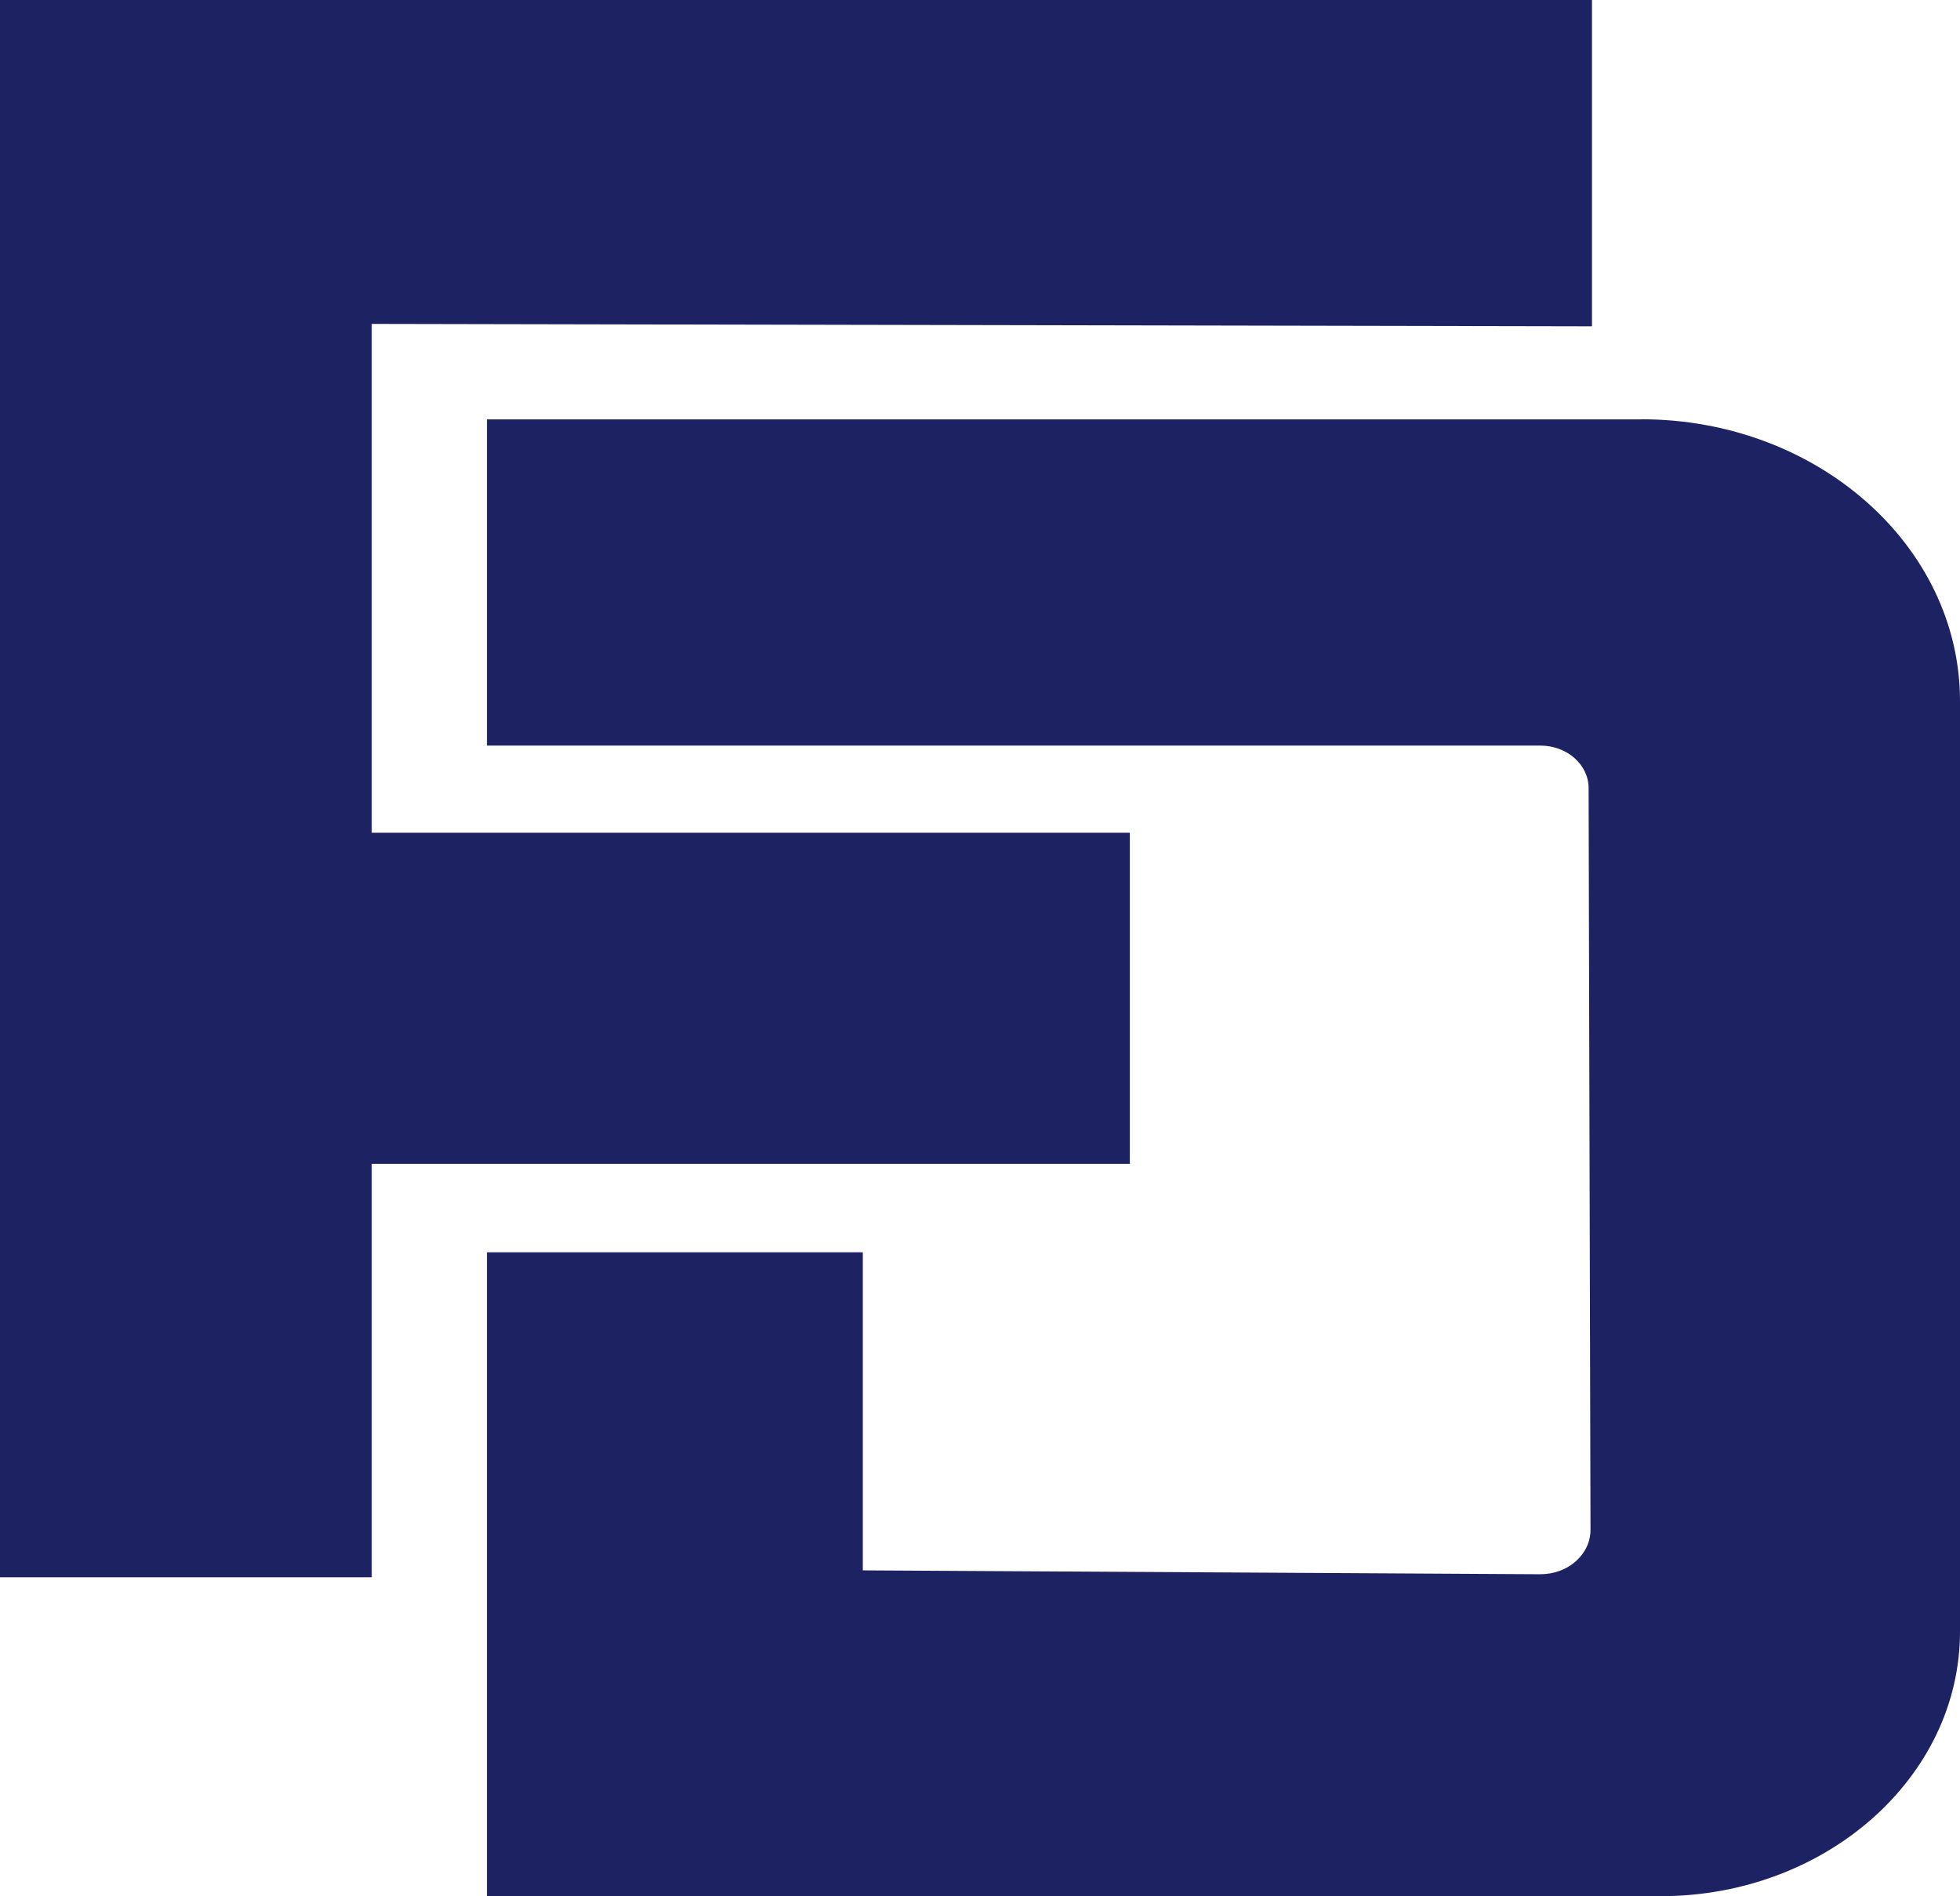 <?xml version="1.0" encoding="UTF-8"?><svg id="Lag_1" xmlns="http://www.w3.org/2000/svg" viewBox="0 0 227.46 220.11"><defs><style>.cls-1{fill:#1d2362;}</style></defs><polygon class="cls-1" points="184.75 37.88 184.75 0 0 0 0 183.09 43.14 183.09 43.14 135.1 131.12 135.1 131.12 96.67 43.14 96.67 43.14 37.6 184.75 37.88"/><path class="cls-1" d="M190.47,48.68H56.51v37.87h122.27c3.07,0,5.57,2.21,5.58,4.92l.22,86.11c0,1.38-.6,2.67-1.7,3.65-1.1,.98-2.56,1.51-4.16,1.51l-78.59-.45v-36.92H56.51v74.74H192.72c19.15,0,34.74-13.78,34.74-30.72V81.38c0-18.03-16.59-32.71-36.98-32.71"/></svg>